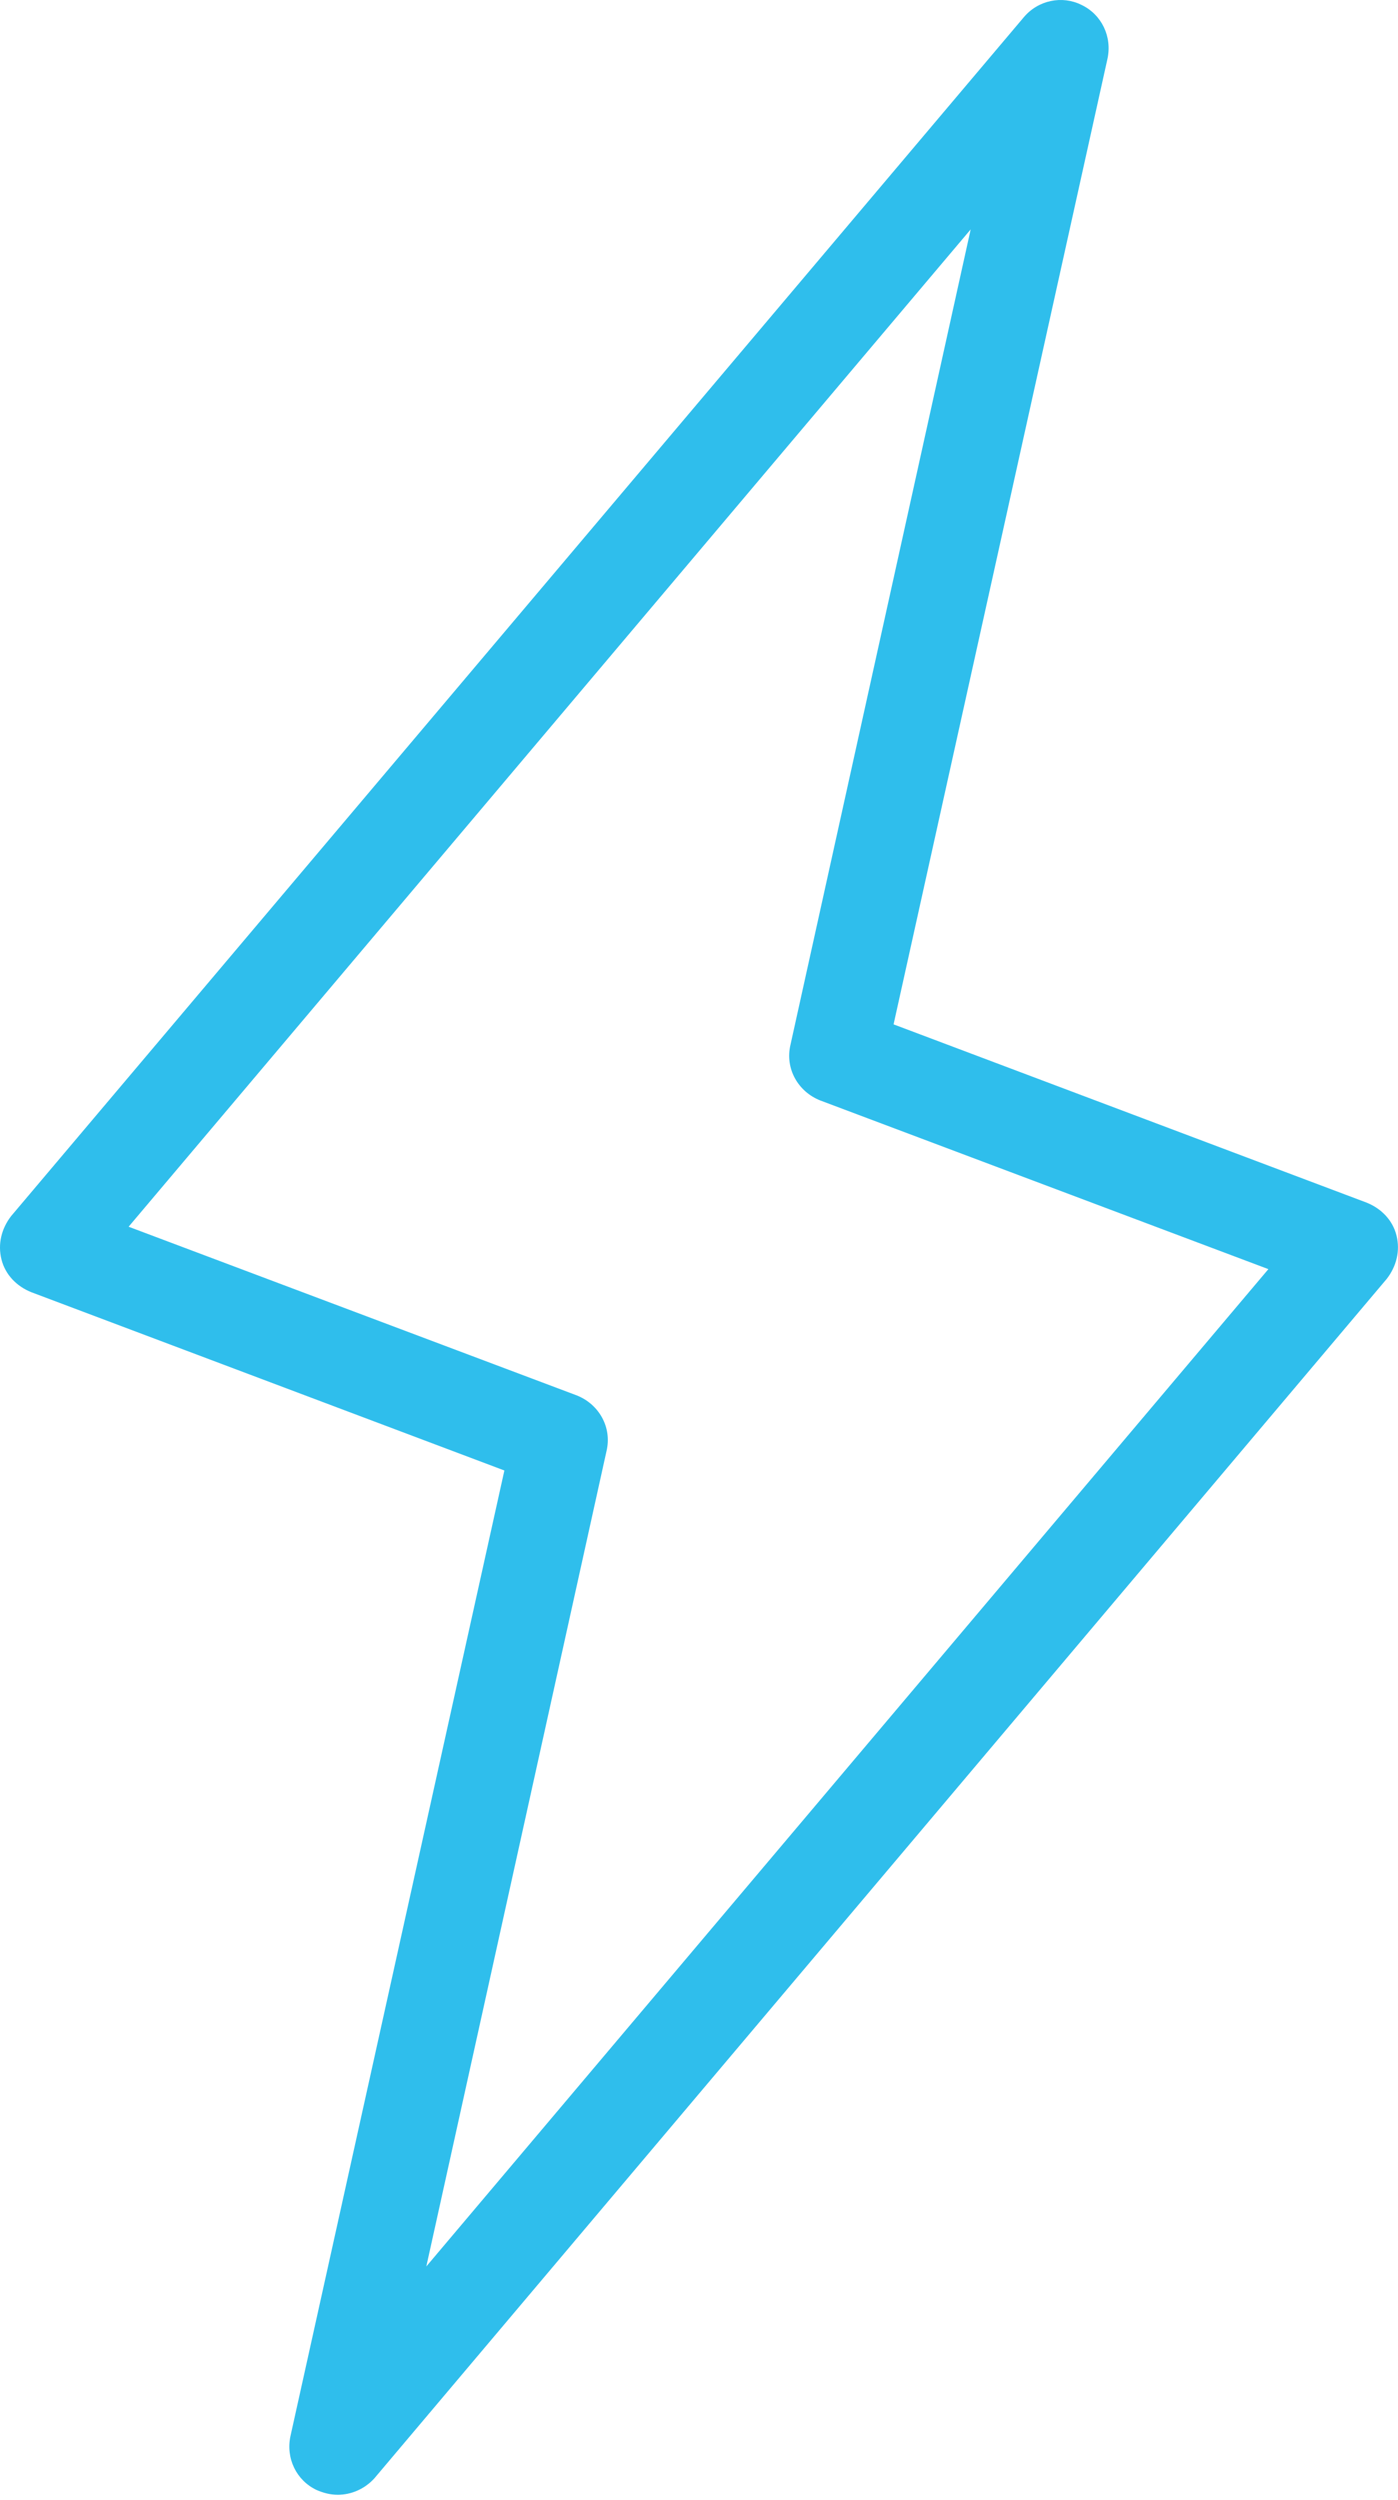 <?xml version="1.0" encoding="UTF-8"?> <svg xmlns="http://www.w3.org/2000/svg" width="99" height="177" viewBox="0 0 99 177" fill="none"> <path d="M23.913 176.642C23.368 176.642 22.89 176.505 22.413 176.301C20.979 175.619 20.23 174.05 20.571 172.481L35.718 104.118L2.219 91.495C1.195 91.085 0.377 90.267 0.104 89.175C-0.168 88.083 0.104 86.992 0.787 86.106L72.49 1.233C73.514 0.005 75.219 -0.336 76.584 0.346C78.017 1.029 78.767 2.598 78.425 4.167L63.279 72.53L96.778 85.152C97.801 85.562 98.619 86.38 98.892 87.472C99.165 88.565 98.892 89.656 98.21 90.542L26.506 175.484C25.824 176.234 24.868 176.643 23.913 176.643L23.913 176.642ZM9.108 86.858L40.833 98.798C42.403 99.412 43.358 101.049 42.948 102.755L30.19 160.475L89.821 89.861L58.095 77.921C56.526 77.306 55.571 75.669 55.981 73.963L68.739 16.243L9.108 86.858Z" fill="#2FBEEC"></path> </svg> 